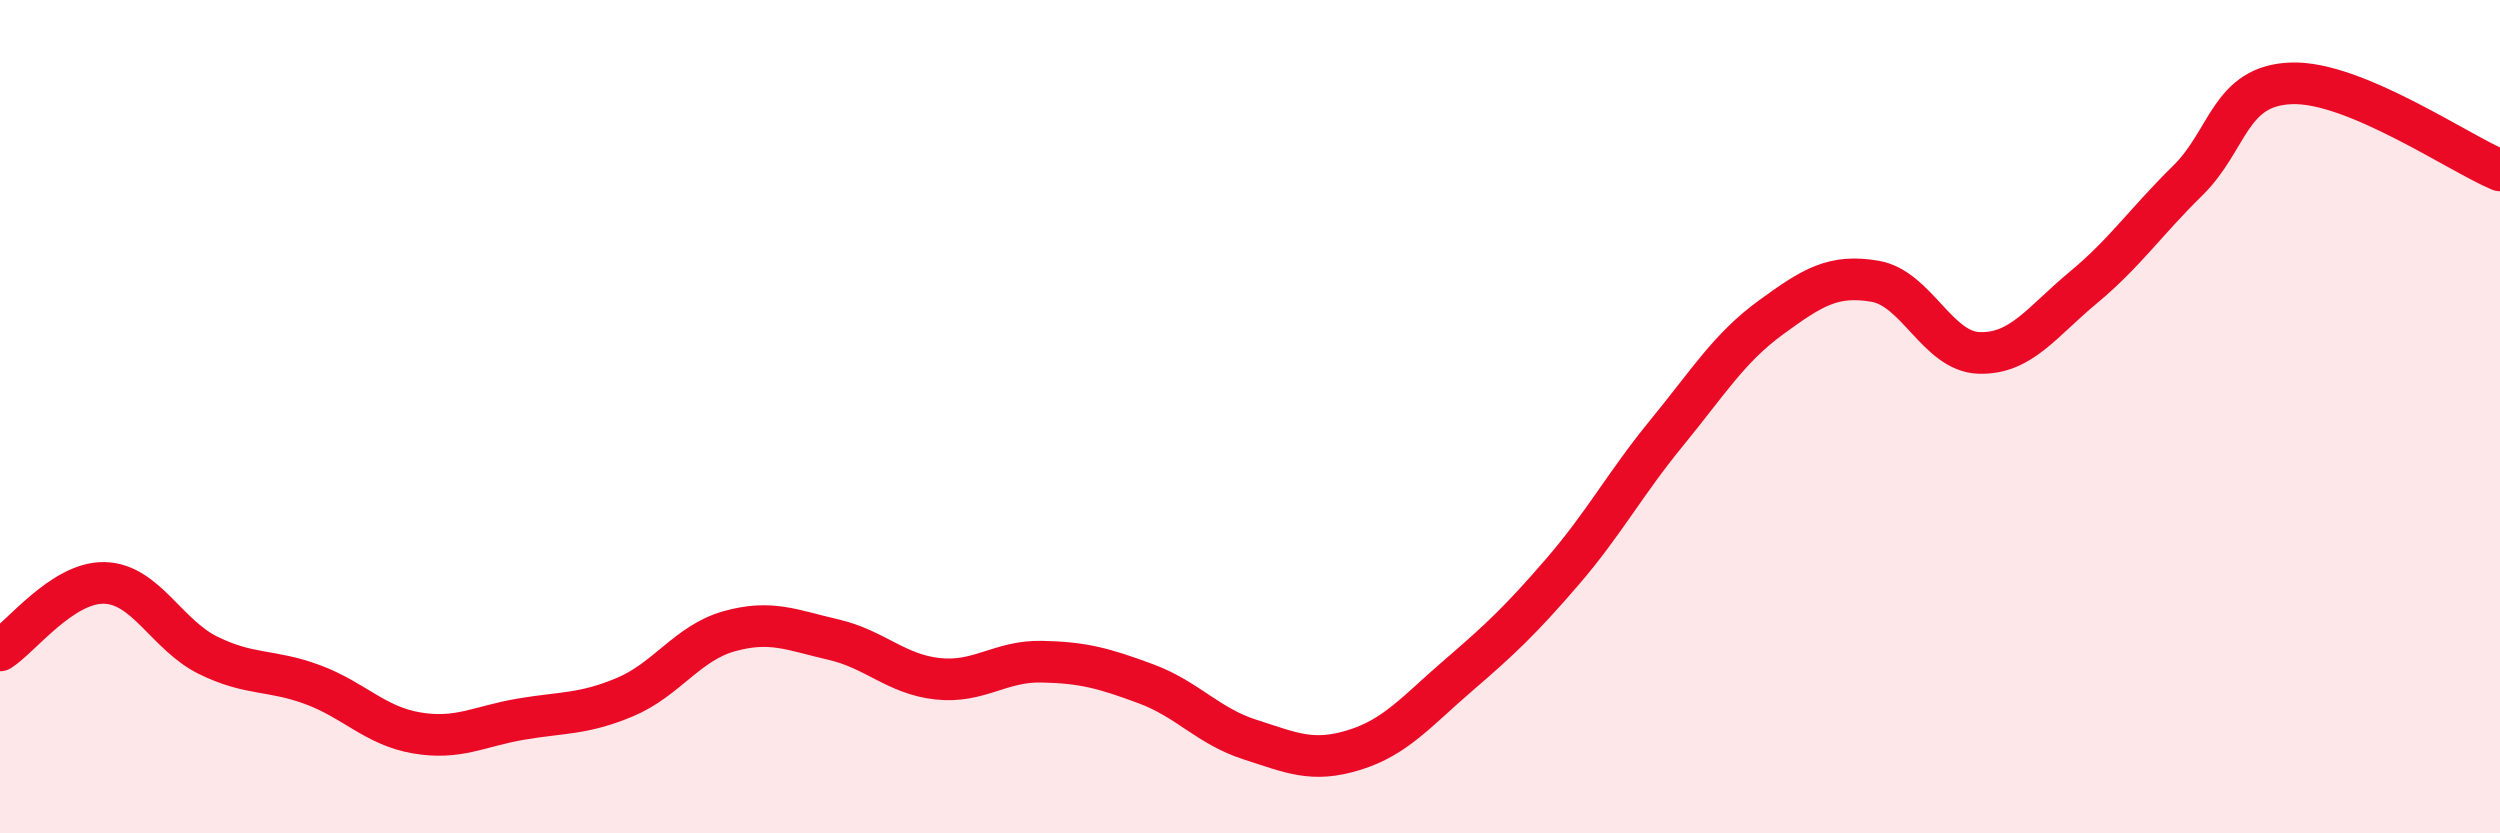 
    <svg width="60" height="20" viewBox="0 0 60 20" xmlns="http://www.w3.org/2000/svg">
      <path
        d="M 0,15.61 C 0.5,15.29 1.5,13.97 2.5,13.99 C 3.5,14.01 4,15.24 5,15.73 C 6,16.22 6.5,16.06 7.5,16.43 C 8.5,16.8 9,17.42 10,17.59 C 11,17.76 11.5,17.43 12.5,17.26 C 13.5,17.09 14,17.15 15,16.73 C 16,16.31 16.5,15.43 17.5,15.15 C 18.5,14.87 19,15.12 20,15.35 C 21,15.58 21.5,16.18 22.5,16.29 C 23.5,16.4 24,15.86 25,15.88 C 26,15.9 26.5,16.04 27.5,16.41 C 28.5,16.78 29,17.43 30,17.75 C 31,18.07 31.5,18.31 32.5,18 C 33.5,17.69 34,17.07 35,16.21 C 36,15.35 36.5,14.88 37.5,13.72 C 38.5,12.56 39,11.61 40,10.39 C 41,9.17 41.5,8.35 42.5,7.62 C 43.5,6.89 44,6.58 45,6.75 C 46,6.92 46.5,8.44 47.5,8.47 C 48.5,8.5 49,7.73 50,6.9 C 51,6.07 51.5,5.32 52.5,4.34 C 53.5,3.36 53.5,2.05 55,2 C 56.5,1.95 59,3.67 60,4.09L60 20L0 20Z"
        fill="#EB0A25"
        opacity="0.1"
        stroke-linecap="round"
        stroke-linejoin="round"
      />
      <path
        d="M 0,15.61 C 0.5,15.29 1.5,13.97 2.5,13.99 C 3.5,14.01 4,15.24 5,15.73 C 6,16.22 6.5,16.06 7.5,16.43 C 8.5,16.8 9,17.42 10,17.59 C 11,17.76 11.5,17.43 12.5,17.26 C 13.5,17.09 14,17.15 15,16.73 C 16,16.31 16.5,15.43 17.5,15.15 C 18.5,14.87 19,15.12 20,15.35 C 21,15.58 21.5,16.18 22.5,16.29 C 23.5,16.4 24,15.86 25,15.88 C 26,15.9 26.5,16.04 27.5,16.41 C 28.5,16.78 29,17.43 30,17.75 C 31,18.07 31.5,18.31 32.5,18 C 33.5,17.69 34,17.07 35,16.21 C 36,15.35 36.5,14.88 37.5,13.72 C 38.5,12.56 39,11.61 40,10.39 C 41,9.17 41.5,8.35 42.5,7.62 C 43.5,6.89 44,6.58 45,6.75 C 46,6.92 46.5,8.44 47.5,8.47 C 48.5,8.5 49,7.73 50,6.9 C 51,6.07 51.5,5.32 52.5,4.34 C 53.5,3.36 53.5,2.05 55,2 C 56.5,1.95 59,3.67 60,4.09"
        stroke="#EB0A25"
        stroke-width="1"
        fill="none"
        stroke-linecap="round"
        stroke-linejoin="round"
      />
    </svg>
  